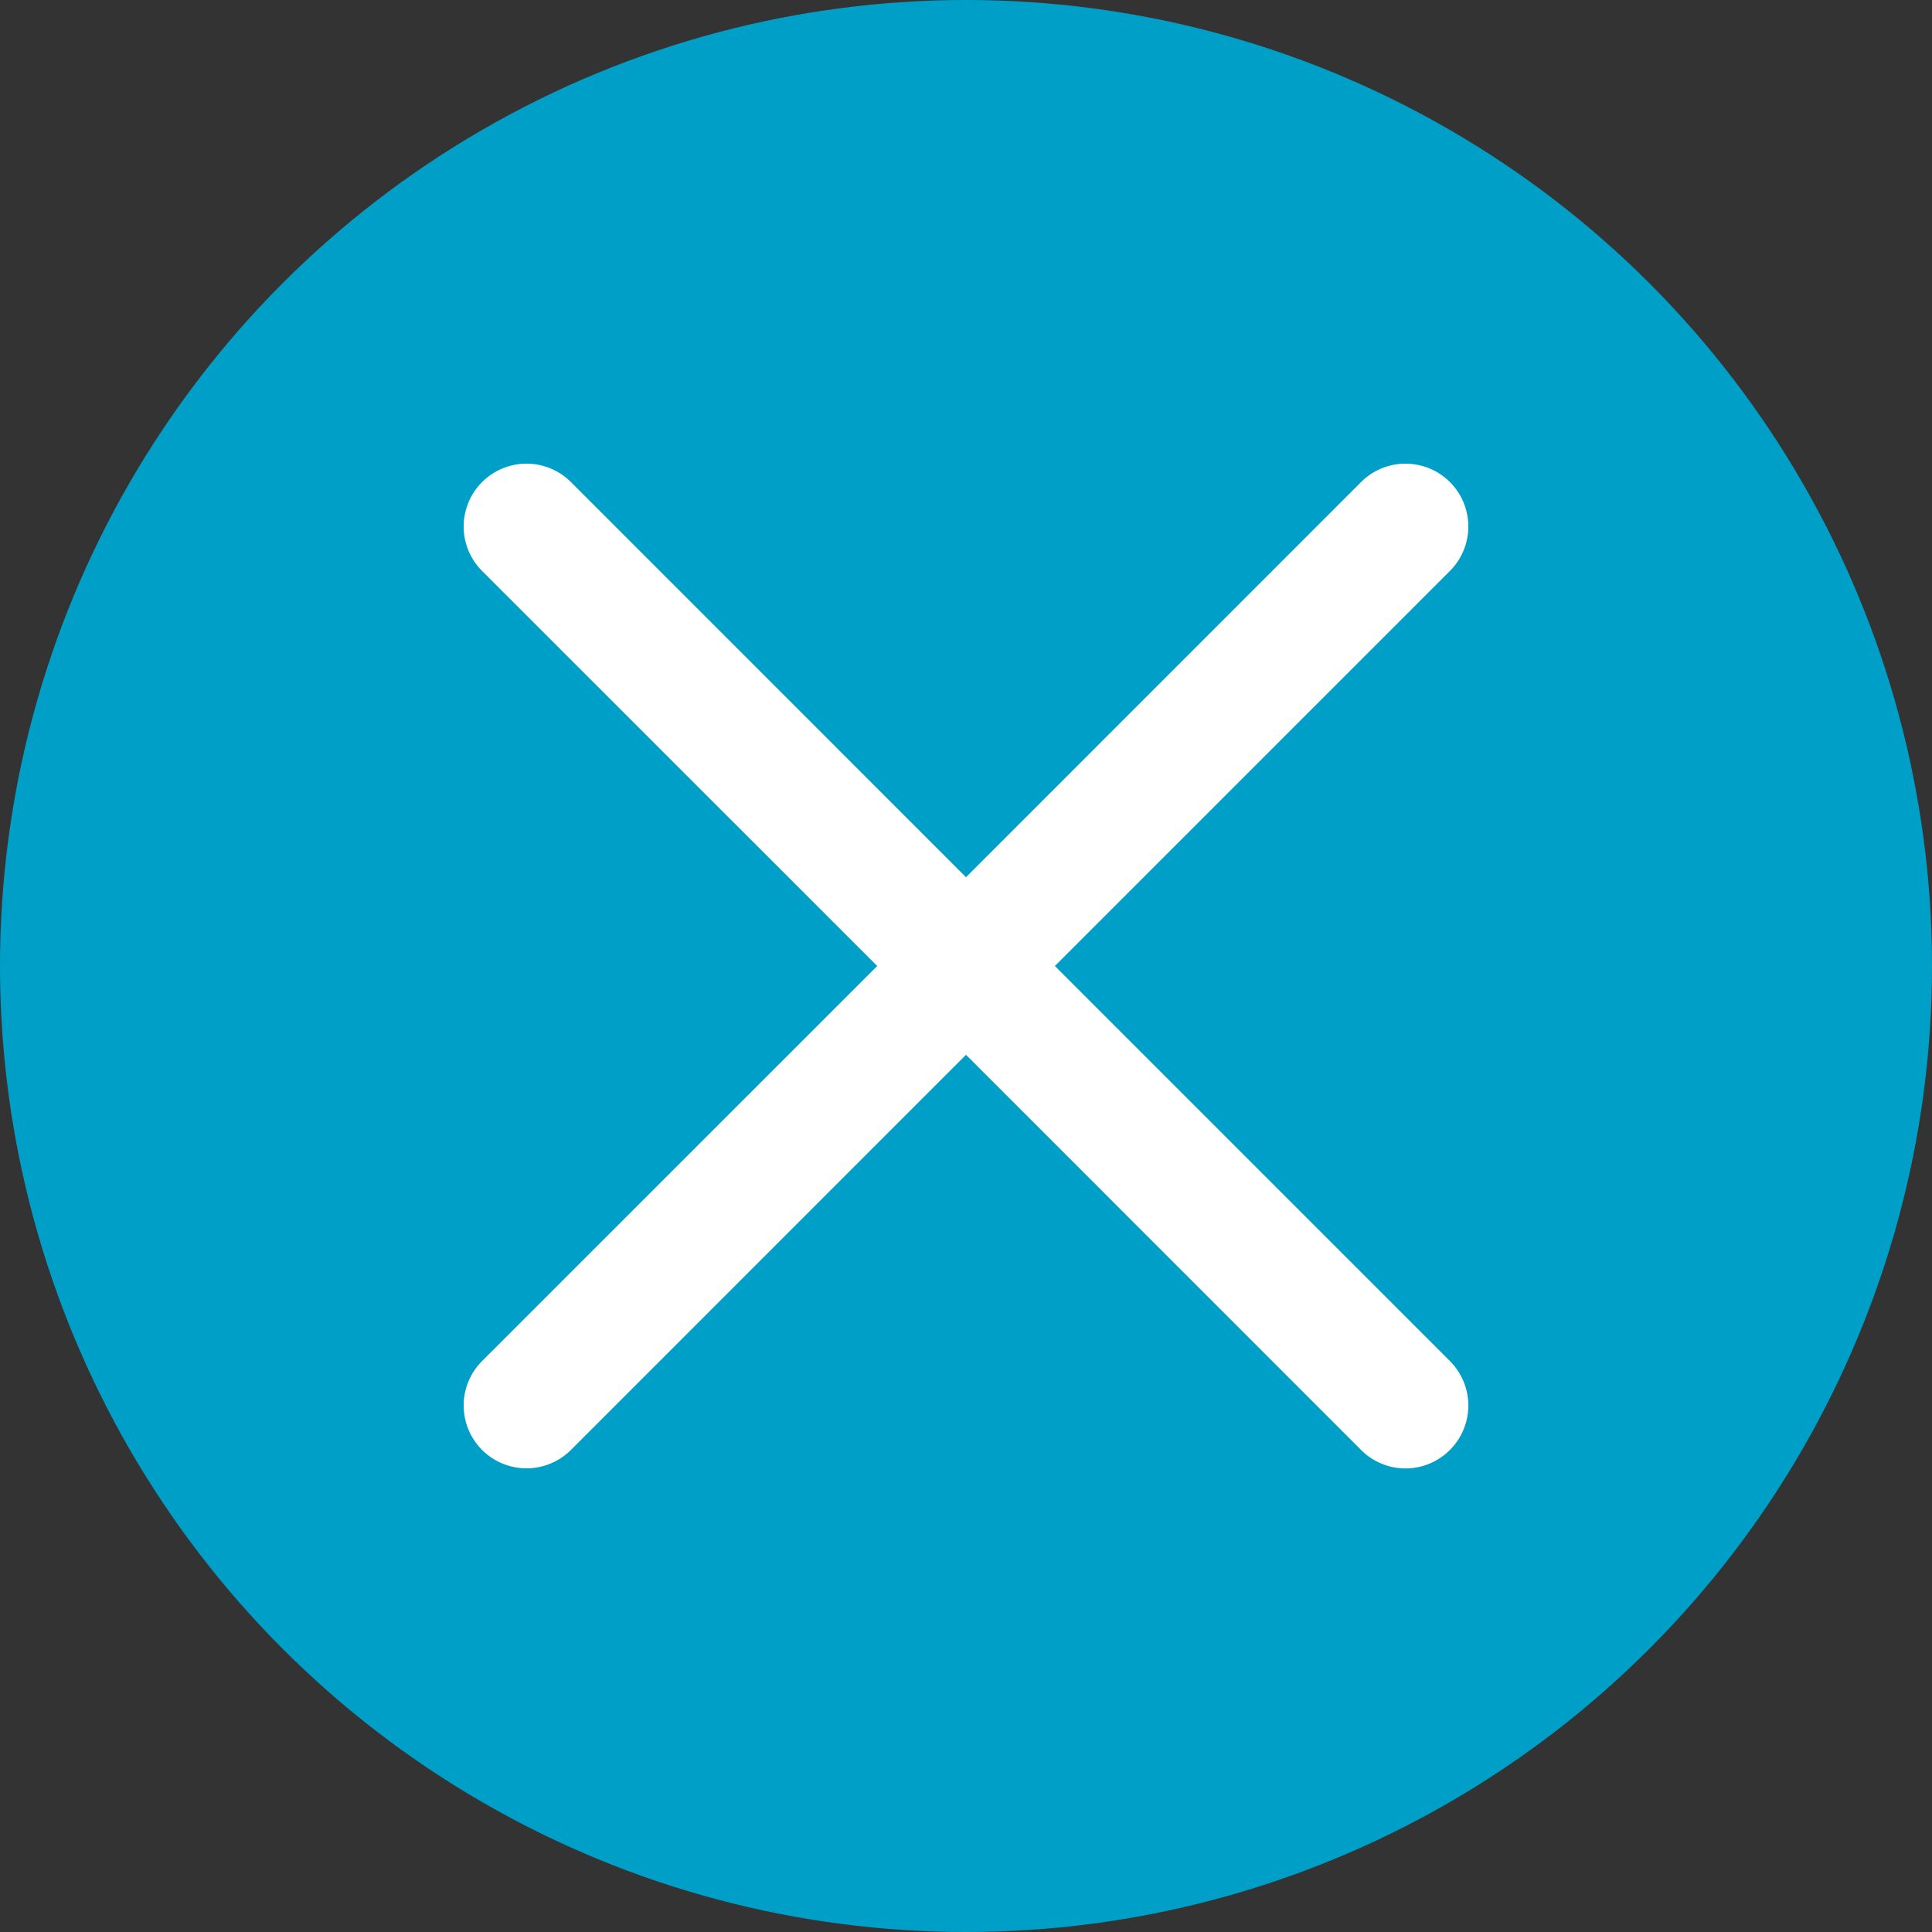 <svg xmlns="http://www.w3.org/2000/svg" width="25" height="25" viewBox="0 0 25 25">
    <rect x="0" y="0" width="25" height="25" fill="#333333" stroke="none"/>
    <g fill="none" fill-rule="evenodd">
        <circle cx="12.5" cy="12.5" r="12.5" fill="#009FC7"/>
        <path fill="#FFF" fill-rule="nonzero" d="M13.65 12.5l5.112-5.112a.813.813 0 1 0-1.15-1.15L12.5 11.351 7.388 6.238a.813.813 0 1 0-1.15 1.15l5.113 5.112-5.113 5.112a.813.813 0 1 0 1.15 1.15l5.112-5.113 5.112 5.113a.81.81 0 0 0 1.15 0 .813.813 0 0 0 0-1.15L13.65 12.5z"/>
    </g>
</svg>
